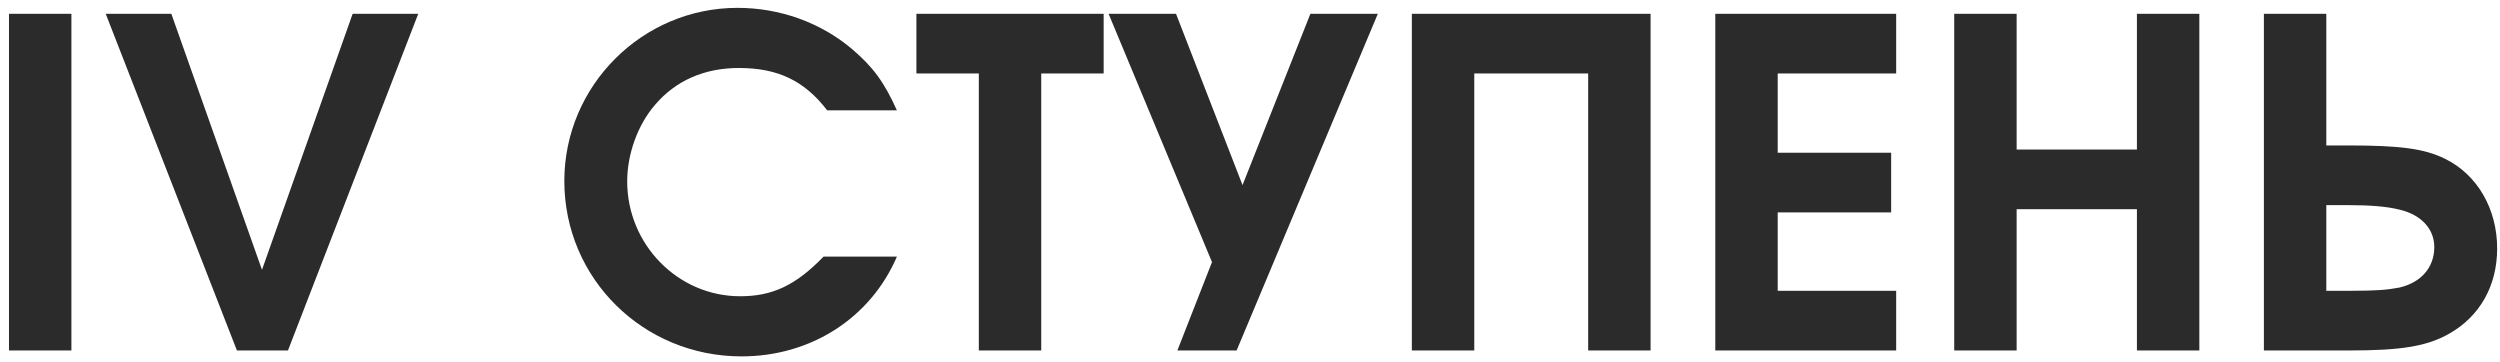 <?xml version="1.0" encoding="UTF-8"?> <svg xmlns="http://www.w3.org/2000/svg" width="214" height="31" viewBox="0 0 214 31" fill="none"><path d="M0.769 30V1.179H6.112V30H0.769ZM20.281 30L9.049 1.179H14.665L22.426 23.097L30.187 1.179H35.803L24.649 30H20.281ZM70.497 21.966H76.776C74.514 27.231 69.405 30.507 63.477 30.507C55.053 30.507 48.306 23.838 48.306 15.492C48.306 7.341 54.975 0.672 63.126 0.672C66.753 0.672 70.224 1.92 72.915 4.182C74.748 5.742 75.684 7.029 76.776 9.447H70.809C68.859 6.912 66.597 5.82 63.243 5.82C60.279 5.82 57.822 6.912 56.067 8.979C54.585 10.695 53.688 13.191 53.688 15.531C53.688 20.913 58.017 25.359 63.36 25.359C66.129 25.359 68.118 24.423 70.497 21.966ZM83.787 30V6.288H78.444V1.179H94.473V6.288H89.13V30H83.787ZM105.853 30H100.783L103.747 22.434L94.894 1.179H100.666L106.36 15.843L112.171 1.179H117.943L105.853 30ZM120.854 30V1.179H141.29V30H135.947V6.288H126.197V30H120.854ZM146.829 30V1.179H162.312V6.288H152.172V13.074H161.883V18.183H152.172V24.891H162.312V30H146.829ZM167.281 30V1.179H172.624V12.801H182.92V1.179H188.263V30H182.92V17.91H172.624V30H167.281ZM193.789 1.179H199.132V12.45H201.043C205.45 12.45 207.517 12.723 209.272 13.581C212.08 14.946 213.757 17.91 213.757 21.264C213.757 24.462 212.275 27.075 209.662 28.557C207.751 29.649 205.528 30 201.121 30H193.789V1.179ZM199.132 17.559V24.891H201.277C203.383 24.891 204.358 24.813 205.372 24.618C207.244 24.189 208.375 22.902 208.375 21.147C208.375 19.587 207.244 18.378 205.411 17.949C204.358 17.676 202.876 17.559 201.004 17.559H199.132Z" fill="#2B2B2B"></path></svg> 